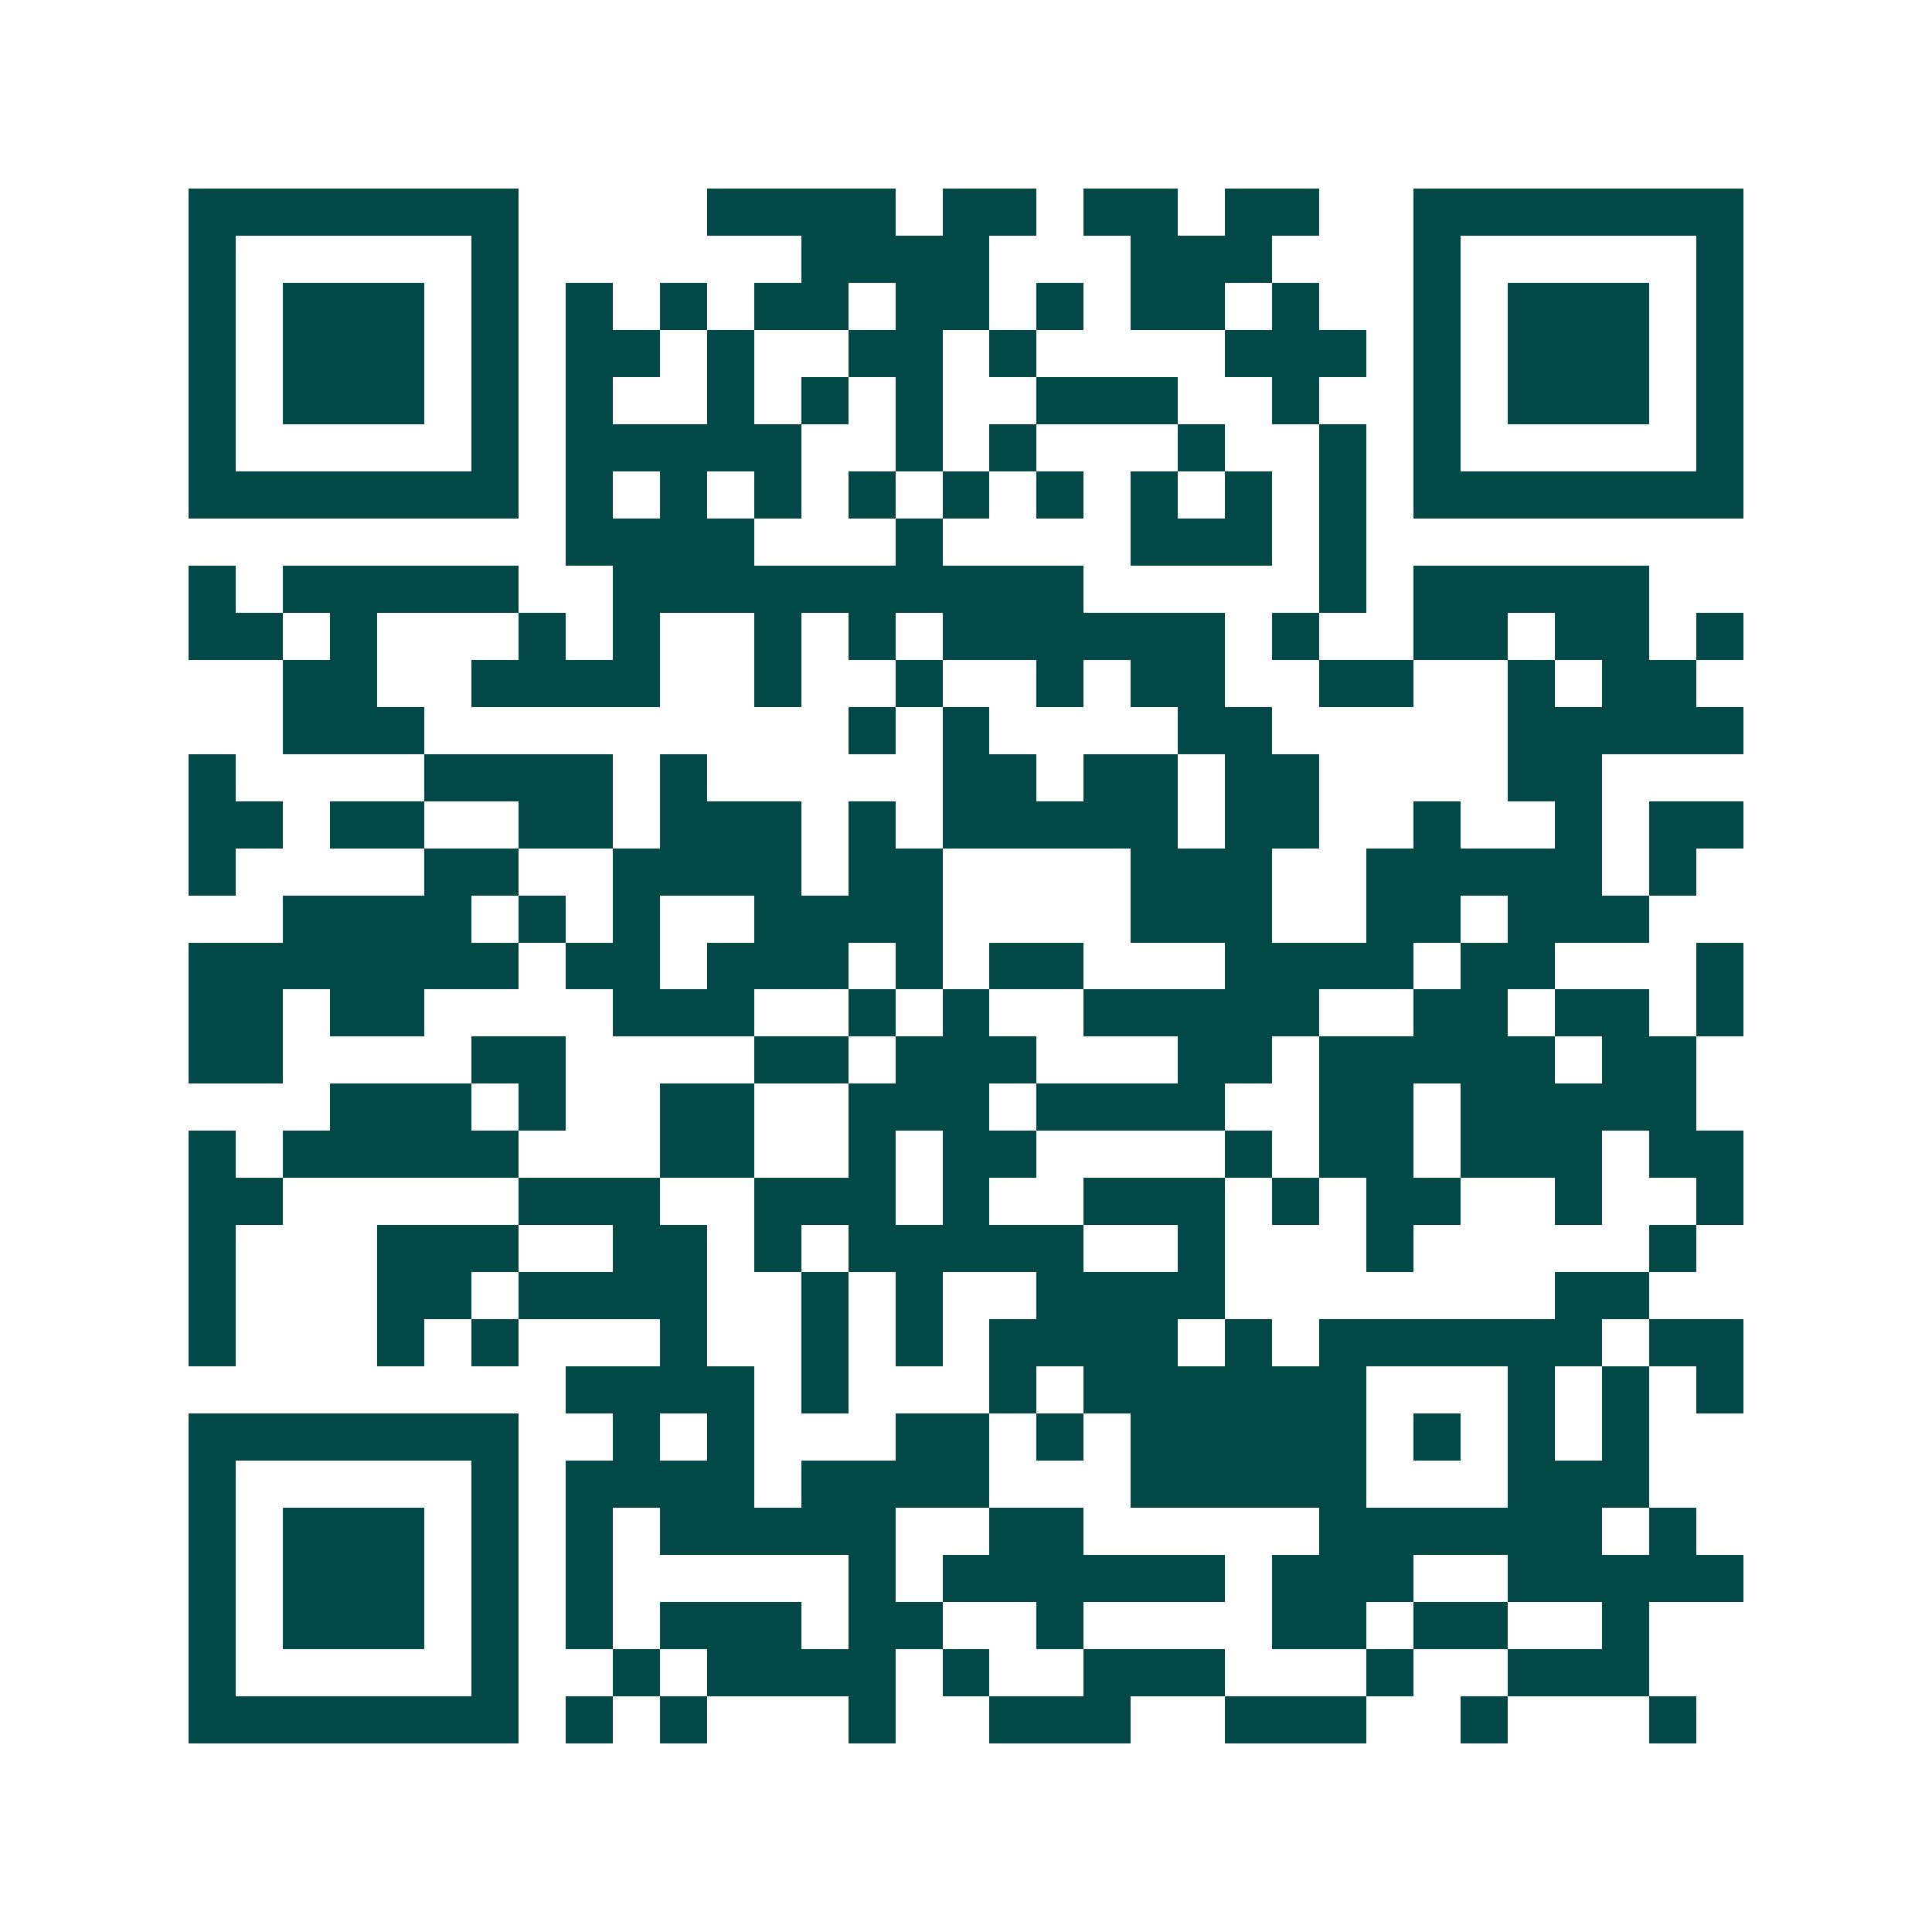 <svg xmlns="http://www.w3.org/2000/svg" width="200" height="200" viewBox="0 0 41 41" shape-rendering="crispEdges"><path fill="#ffffff" d="M0 0h41v41H0z"/><path stroke="#014847" d="M4 4.5h7m4 0h4m1 0h2m1 0h2m1 0h2m2 0h7M4 5.5h1m5 0h1m6 0h4m3 0h3m3 0h1m5 0h1M4 6.5h1m1 0h3m1 0h1m1 0h1m1 0h1m1 0h2m1 0h2m1 0h1m1 0h2m1 0h1m2 0h1m1 0h3m1 0h1M4 7.5h1m1 0h3m1 0h1m1 0h2m1 0h1m2 0h2m1 0h1m4 0h3m1 0h1m1 0h3m1 0h1M4 8.5h1m1 0h3m1 0h1m1 0h1m2 0h1m1 0h1m1 0h1m2 0h3m2 0h1m2 0h1m1 0h3m1 0h1M4 9.5h1m5 0h1m1 0h5m2 0h1m1 0h1m3 0h1m2 0h1m1 0h1m5 0h1M4 10.5h7m1 0h1m1 0h1m1 0h1m1 0h1m1 0h1m1 0h1m1 0h1m1 0h1m1 0h1m1 0h7M12 11.5h4m3 0h1m4 0h3m1 0h1M4 12.5h1m1 0h5m2 0h10m5 0h1m1 0h5M4 13.5h2m1 0h1m3 0h1m1 0h1m2 0h1m1 0h1m1 0h6m1 0h1m2 0h2m1 0h2m1 0h1M6 14.5h2m2 0h4m2 0h1m2 0h1m2 0h1m1 0h2m2 0h2m2 0h1m1 0h2M6 15.5h3m9 0h1m1 0h1m4 0h2m5 0h5M4 16.5h1m4 0h4m1 0h1m5 0h2m1 0h2m1 0h2m4 0h2M4 17.5h2m1 0h2m2 0h2m1 0h3m1 0h1m1 0h5m1 0h2m2 0h1m2 0h1m1 0h2M4 18.5h1m4 0h2m2 0h4m1 0h2m4 0h3m2 0h5m1 0h1M6 19.5h4m1 0h1m1 0h1m2 0h4m4 0h3m2 0h2m1 0h3M4 20.5h7m1 0h2m1 0h3m1 0h1m1 0h2m3 0h4m1 0h2m3 0h1M4 21.5h2m1 0h2m4 0h3m2 0h1m1 0h1m2 0h5m2 0h2m1 0h2m1 0h1M4 22.5h2m4 0h2m4 0h2m1 0h3m3 0h2m1 0h5m1 0h2M7 23.5h3m1 0h1m2 0h2m2 0h3m1 0h4m2 0h2m1 0h5M4 24.5h1m1 0h5m3 0h2m2 0h1m1 0h2m4 0h1m1 0h2m1 0h3m1 0h2M4 25.5h2m5 0h3m2 0h3m1 0h1m2 0h3m1 0h1m1 0h2m2 0h1m2 0h1M4 26.5h1m3 0h3m2 0h2m1 0h1m1 0h5m2 0h1m3 0h1m5 0h1M4 27.5h1m3 0h2m1 0h4m2 0h1m1 0h1m2 0h4m7 0h2M4 28.5h1m3 0h1m1 0h1m3 0h1m2 0h1m1 0h1m1 0h4m1 0h1m1 0h6m1 0h2M12 29.5h4m1 0h1m3 0h1m1 0h6m3 0h1m1 0h1m1 0h1M4 30.5h7m2 0h1m1 0h1m3 0h2m1 0h1m1 0h5m1 0h1m1 0h1m1 0h1M4 31.5h1m5 0h1m1 0h4m1 0h4m3 0h5m3 0h3M4 32.5h1m1 0h3m1 0h1m1 0h1m1 0h5m2 0h2m5 0h6m1 0h1M4 33.5h1m1 0h3m1 0h1m1 0h1m5 0h1m1 0h6m1 0h3m2 0h5M4 34.5h1m1 0h3m1 0h1m1 0h1m1 0h3m1 0h2m2 0h1m4 0h2m1 0h2m2 0h1M4 35.5h1m5 0h1m2 0h1m1 0h4m1 0h1m2 0h3m3 0h1m2 0h3M4 36.5h7m1 0h1m1 0h1m3 0h1m2 0h3m2 0h3m2 0h1m3 0h1"/></svg>
